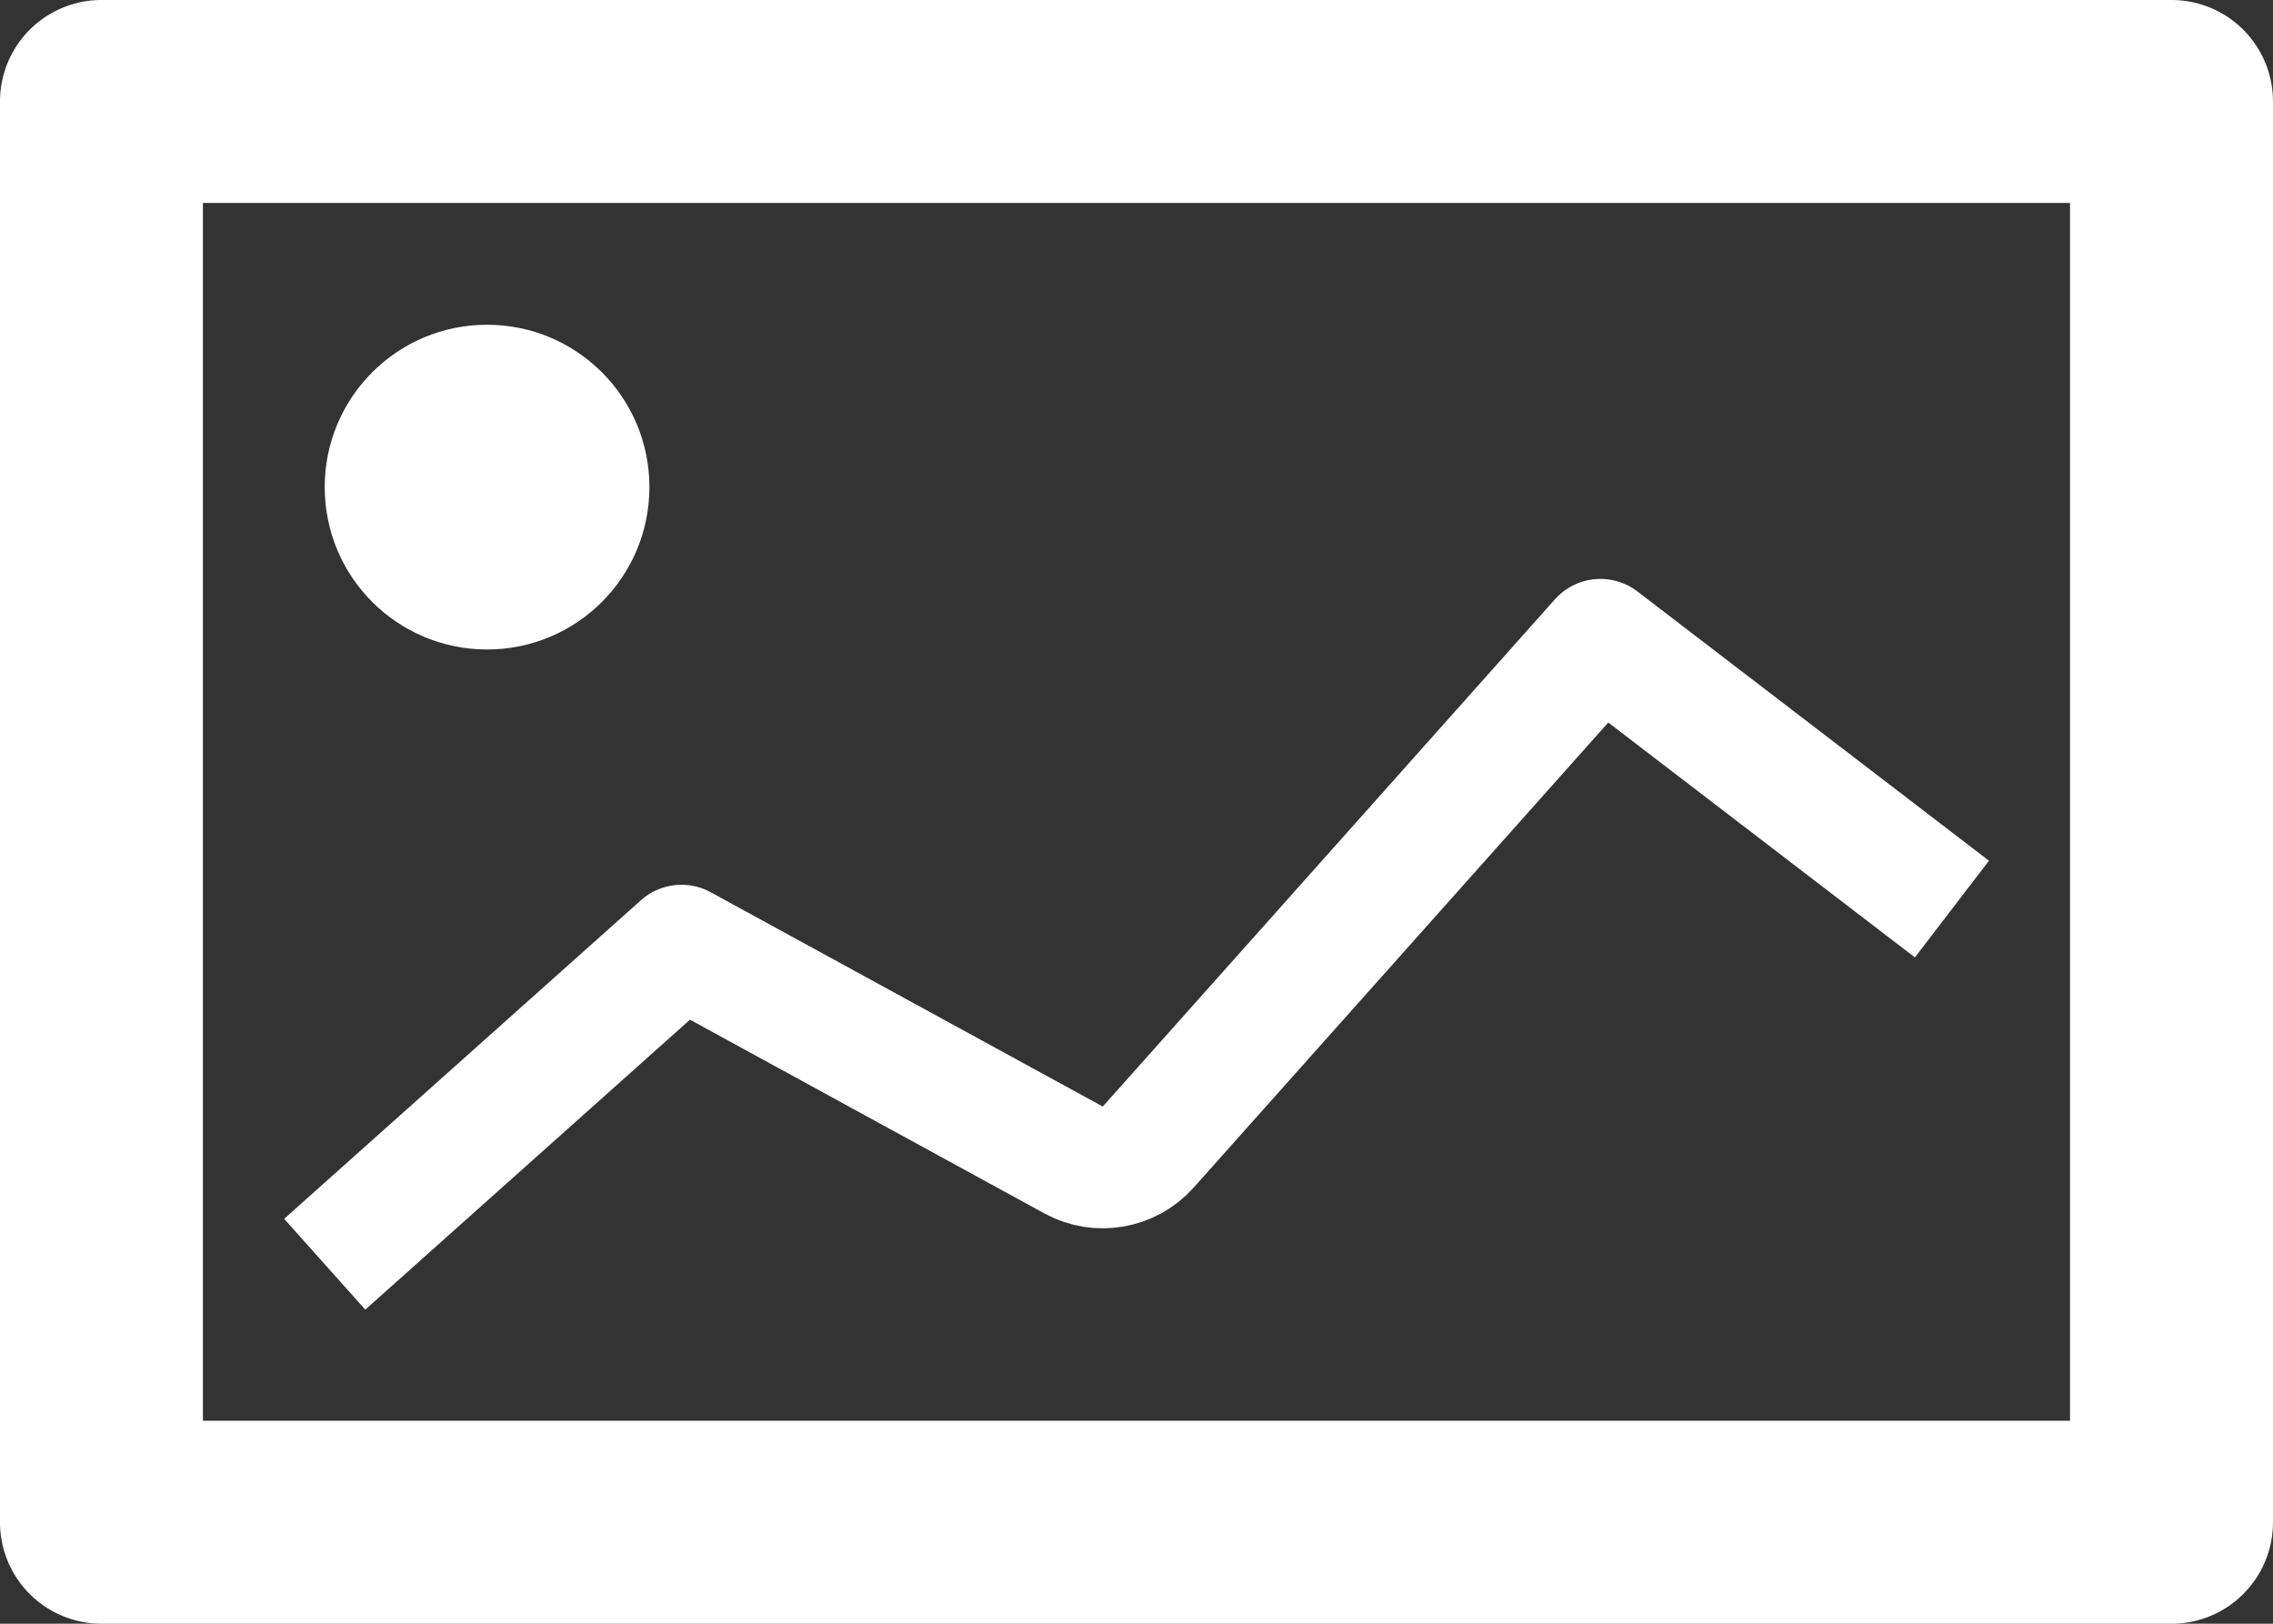 <?xml version="1.0" encoding="UTF-8" standalone="no"?>
<!-- Created with Inkscape (http://www.inkscape.org/) -->

<svg
        xmlns:dc="http://purl.org/dc/elements/1.1/"
        xmlns:cc="http://creativecommons.org/ns#"
        xmlns:rdf="http://www.w3.org/1999/02/22-rdf-syntax-ns#"
        xmlns:svg="http://www.w3.org/2000/svg"
        xmlns="http://www.w3.org/2000/svg"
        xmlns:sodipodi="http://sodipodi.sourceforge.net/DTD/sodipodi-0.dtd"
        xmlns:inkscape="http://www.inkscape.org/namespaces/inkscape"
        version="1.1"
        id="svg16208"
        width="74.667"
        height="53.333">
    <rect width="100%" height="100%" fill="#333333" stroke="none"/>
    <defs
            id="defs16212" />
    <sodipodi:namedview
            pagecolor="#ffffff"
            bordercolor="#666666"
            borderopacity="1"
            objecttolerance="10"
            gridtolerance="10"
            guidetolerance="10"
            inkscape:pageopacity="0"
            inkscape:pageshadow="2"
            inkscape:window-width="640"
            inkscape:window-height="480"
            id="namedview16210" />
    <inkscape:clipboard
            style="font-variant-east_asian:normal;opacity:1;vector-effect:none;fill:none;fill-opacity:1;stroke:#ffffff;stroke-width:6.667;stroke-linecap:butt;stroke-linejoin:round;stroke-miterlimit:4;stroke-dasharray:none;stroke-dashoffset:0;stroke-opacity:1"
            min="1328,12889.333"
            max="1402.667,12942.667" />
    <path
            id="path13831"
            d="M 3.333,50 H 71.333 V 3.333 H 3.333 Z m 0,0"
            style="fill:none;stroke:#ffffff;stroke-width:6.667;stroke-linecap:butt;stroke-linejoin:round;stroke-miterlimit:4;stroke-opacity:1"
            inkscape:connector-curvature="0" />
    <path
            id="path13833"
            d="m 10.667,41.525 c 3.906,-3.49 7.812,-6.974 11.719,-10.464 4.292,2.344 8.589,4.693 12.885,7.042 0.812,0.443 1.828,0.266 2.448,-0.427 4.953,-5.557 9.906,-11.104 14.854,-16.661 3.849,2.948 7.698,5.896 11.547,8.844"
            style="fill:none;stroke:#ffffff;stroke-width:4;stroke-linecap:butt;stroke-linejoin:round;stroke-miterlimit:4;stroke-opacity:1"
            inkscape:connector-curvature="0" />
    <path
            id="path13835"
            d="m 16,21.333 c 2.948,0 5.333,-2.385 5.333,-5.333 0,-2.948 -2.385,-5.333 -5.333,-5.333 -2.948,0 -5.333,2.385 -5.333,5.333 0,2.948 2.385,5.333 5.333,5.333"
            style="fill:#ffffff;fill-opacity:1;fill-rule:nonzero;stroke:none;stroke-width:1.333"
            inkscape:connector-curvature="0" />
</svg>
